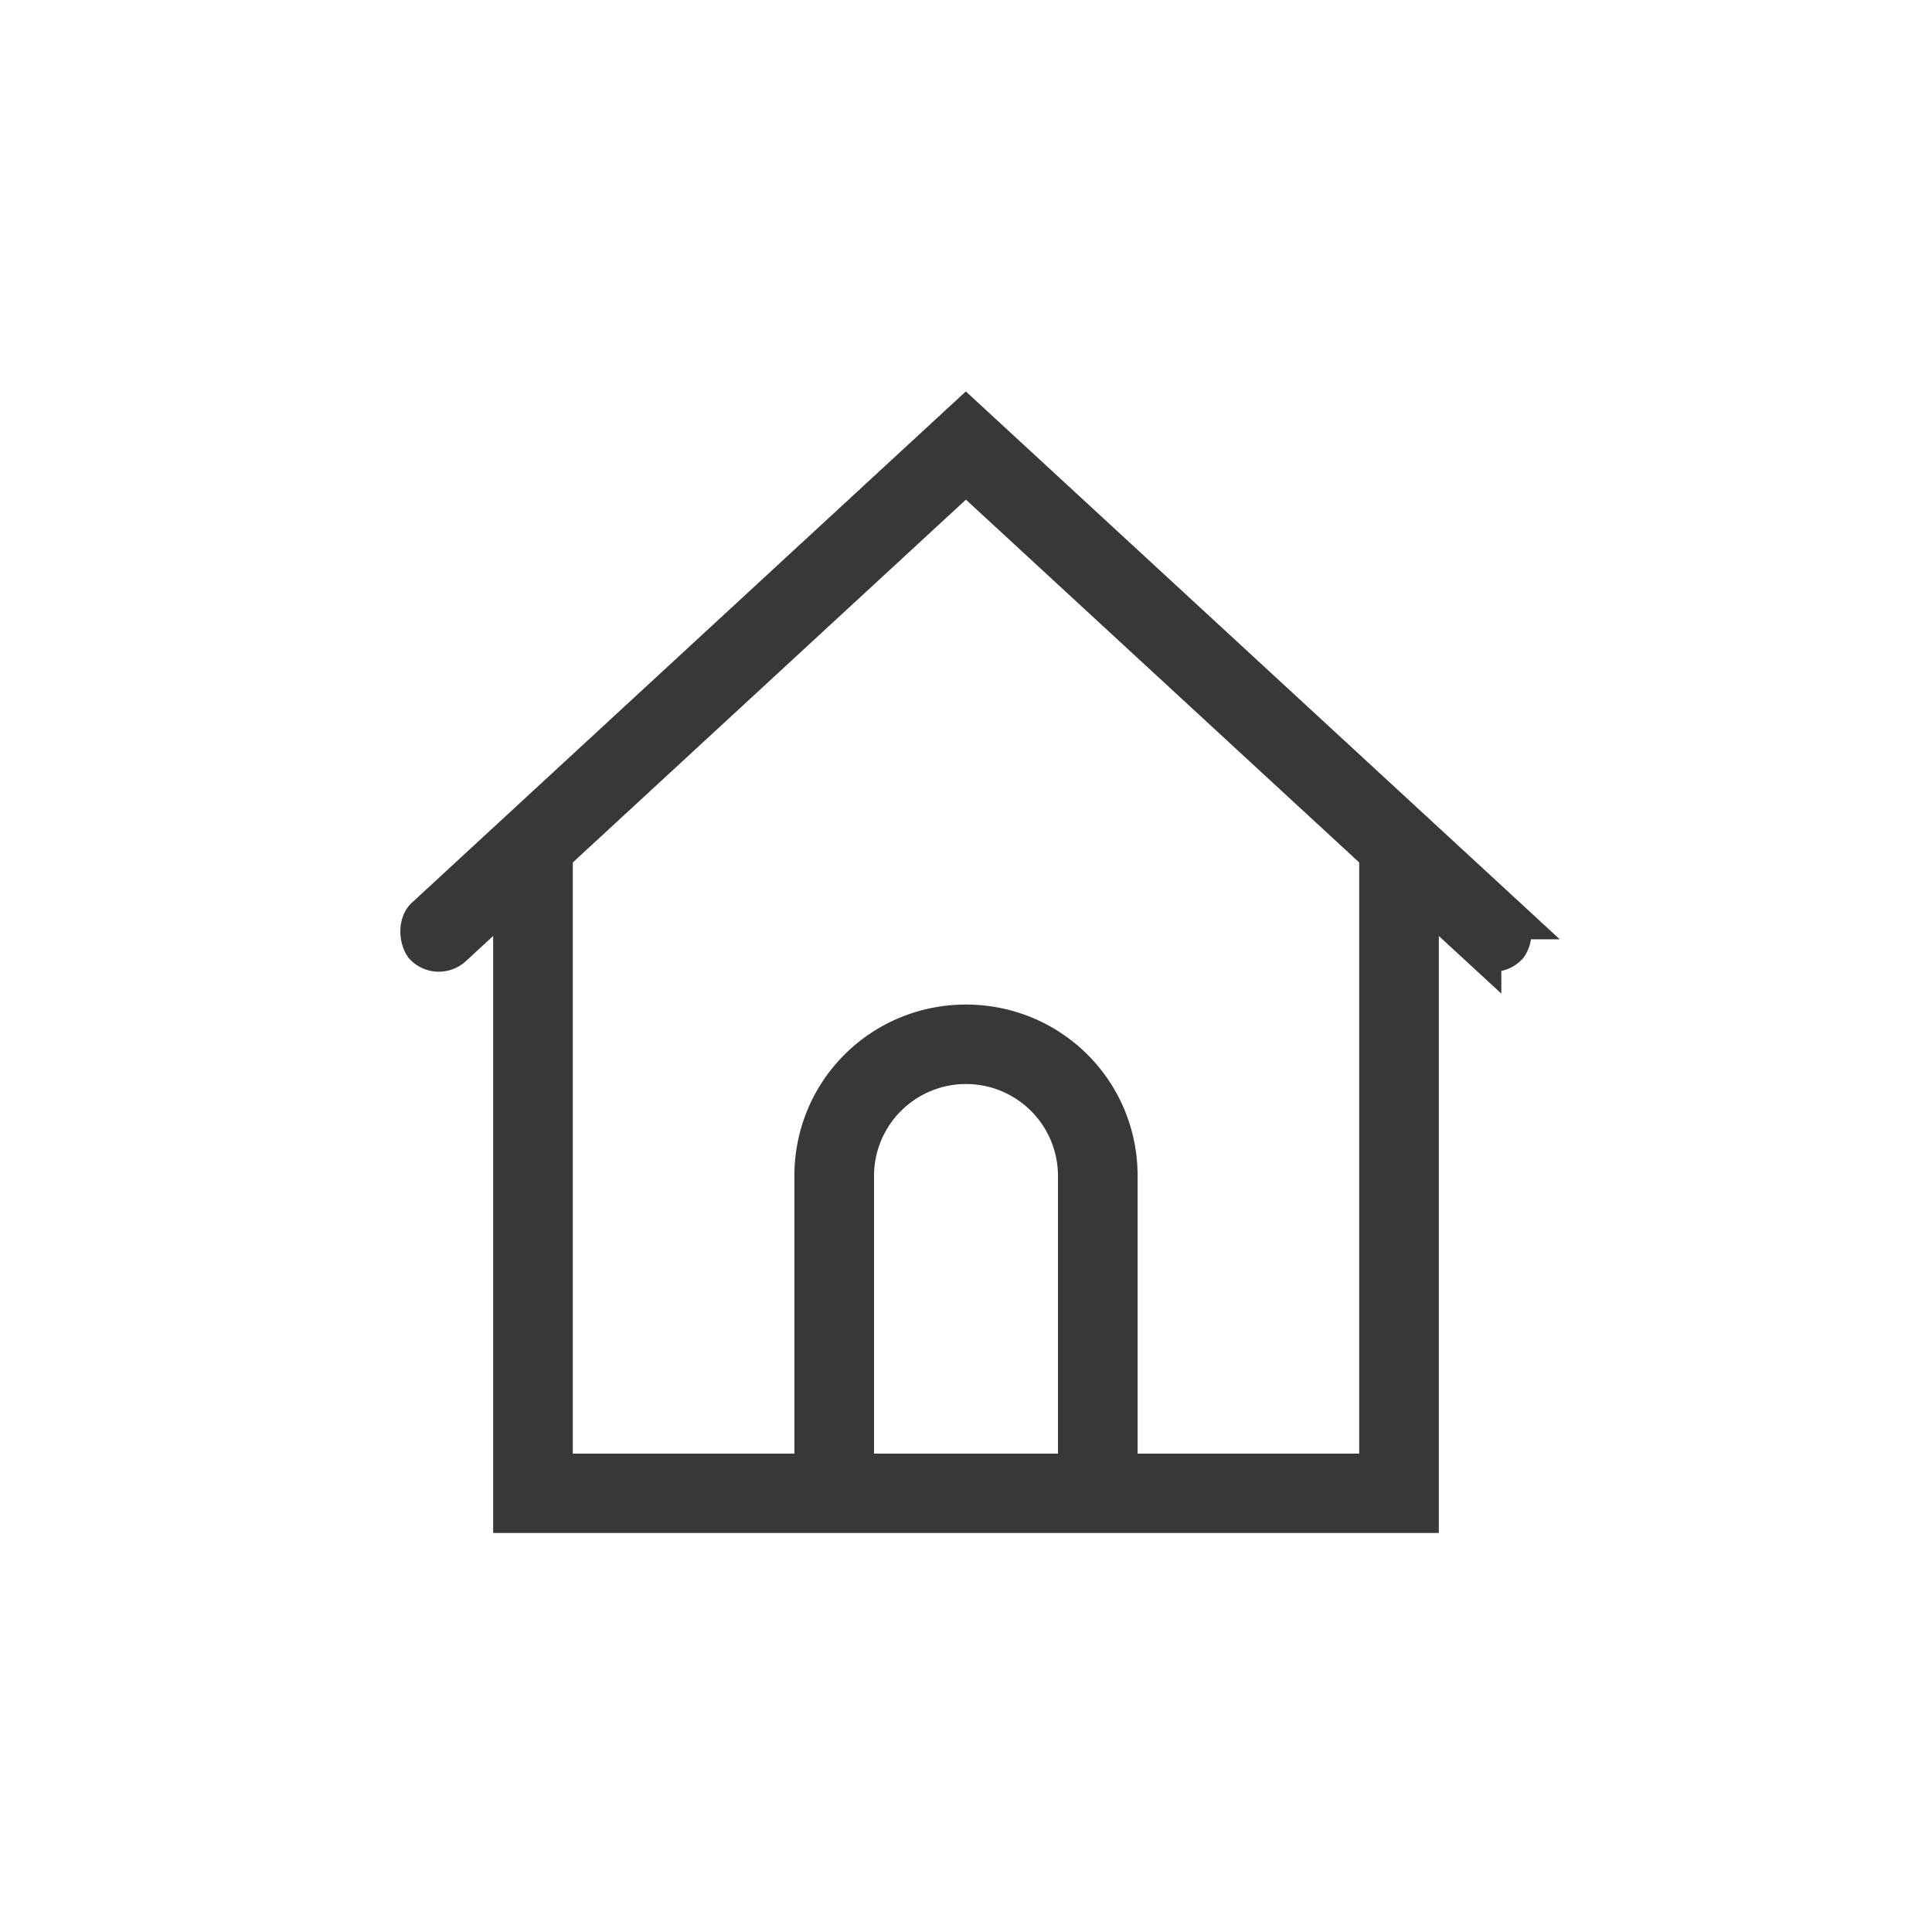 <svg xmlns="http://www.w3.org/2000/svg" width="23" height="23" viewBox="0 0 23 23"><g><g><g><path fill="#383838" d="M16.431 17.555h-3.138V14c0-1-.804-1.791-1.793-1.791-.989 0-1.793.791-1.793 1.791v3.555H6.569v-7.397l4.93-4.55 4.932 4.55zm-6.276 0V14a1.344 1.344 0 1 1 2.69 0v3.555zm7.774-6.623L11.498 5l-6.427 5.932C5 11 5 11.157 5.06 11.247c.084.09.226.095.317.011l.744-.686V18h10.758v-7.428l.744.686a.224.224 0 0 0 .317-.011c.06-.09.06-.247-.012-.315z"/><path fill="none" stroke="#383838" stroke-miterlimit="20" stroke-width=".5" d="M16.431 17.555h-3.138V14c0-1-.804-1.791-1.793-1.791-.989 0-1.793.791-1.793 1.791v3.555H6.569v-7.397l4.93-4.55 4.932 4.55zm-6.276 0V14a1.344 1.344 0 1 1 2.69 0v3.555zm7.774-6.623L11.498 5l-6.427 5.932C5 11 5 11.157 5.06 11.247c.084.09.226.095.317.011l.744-.686V18h10.758v-7.428l.744.686a.224.224 0 0 0 .317-.011c.06-.09.06-.247-.012-.315z"/></g></g></g></svg>